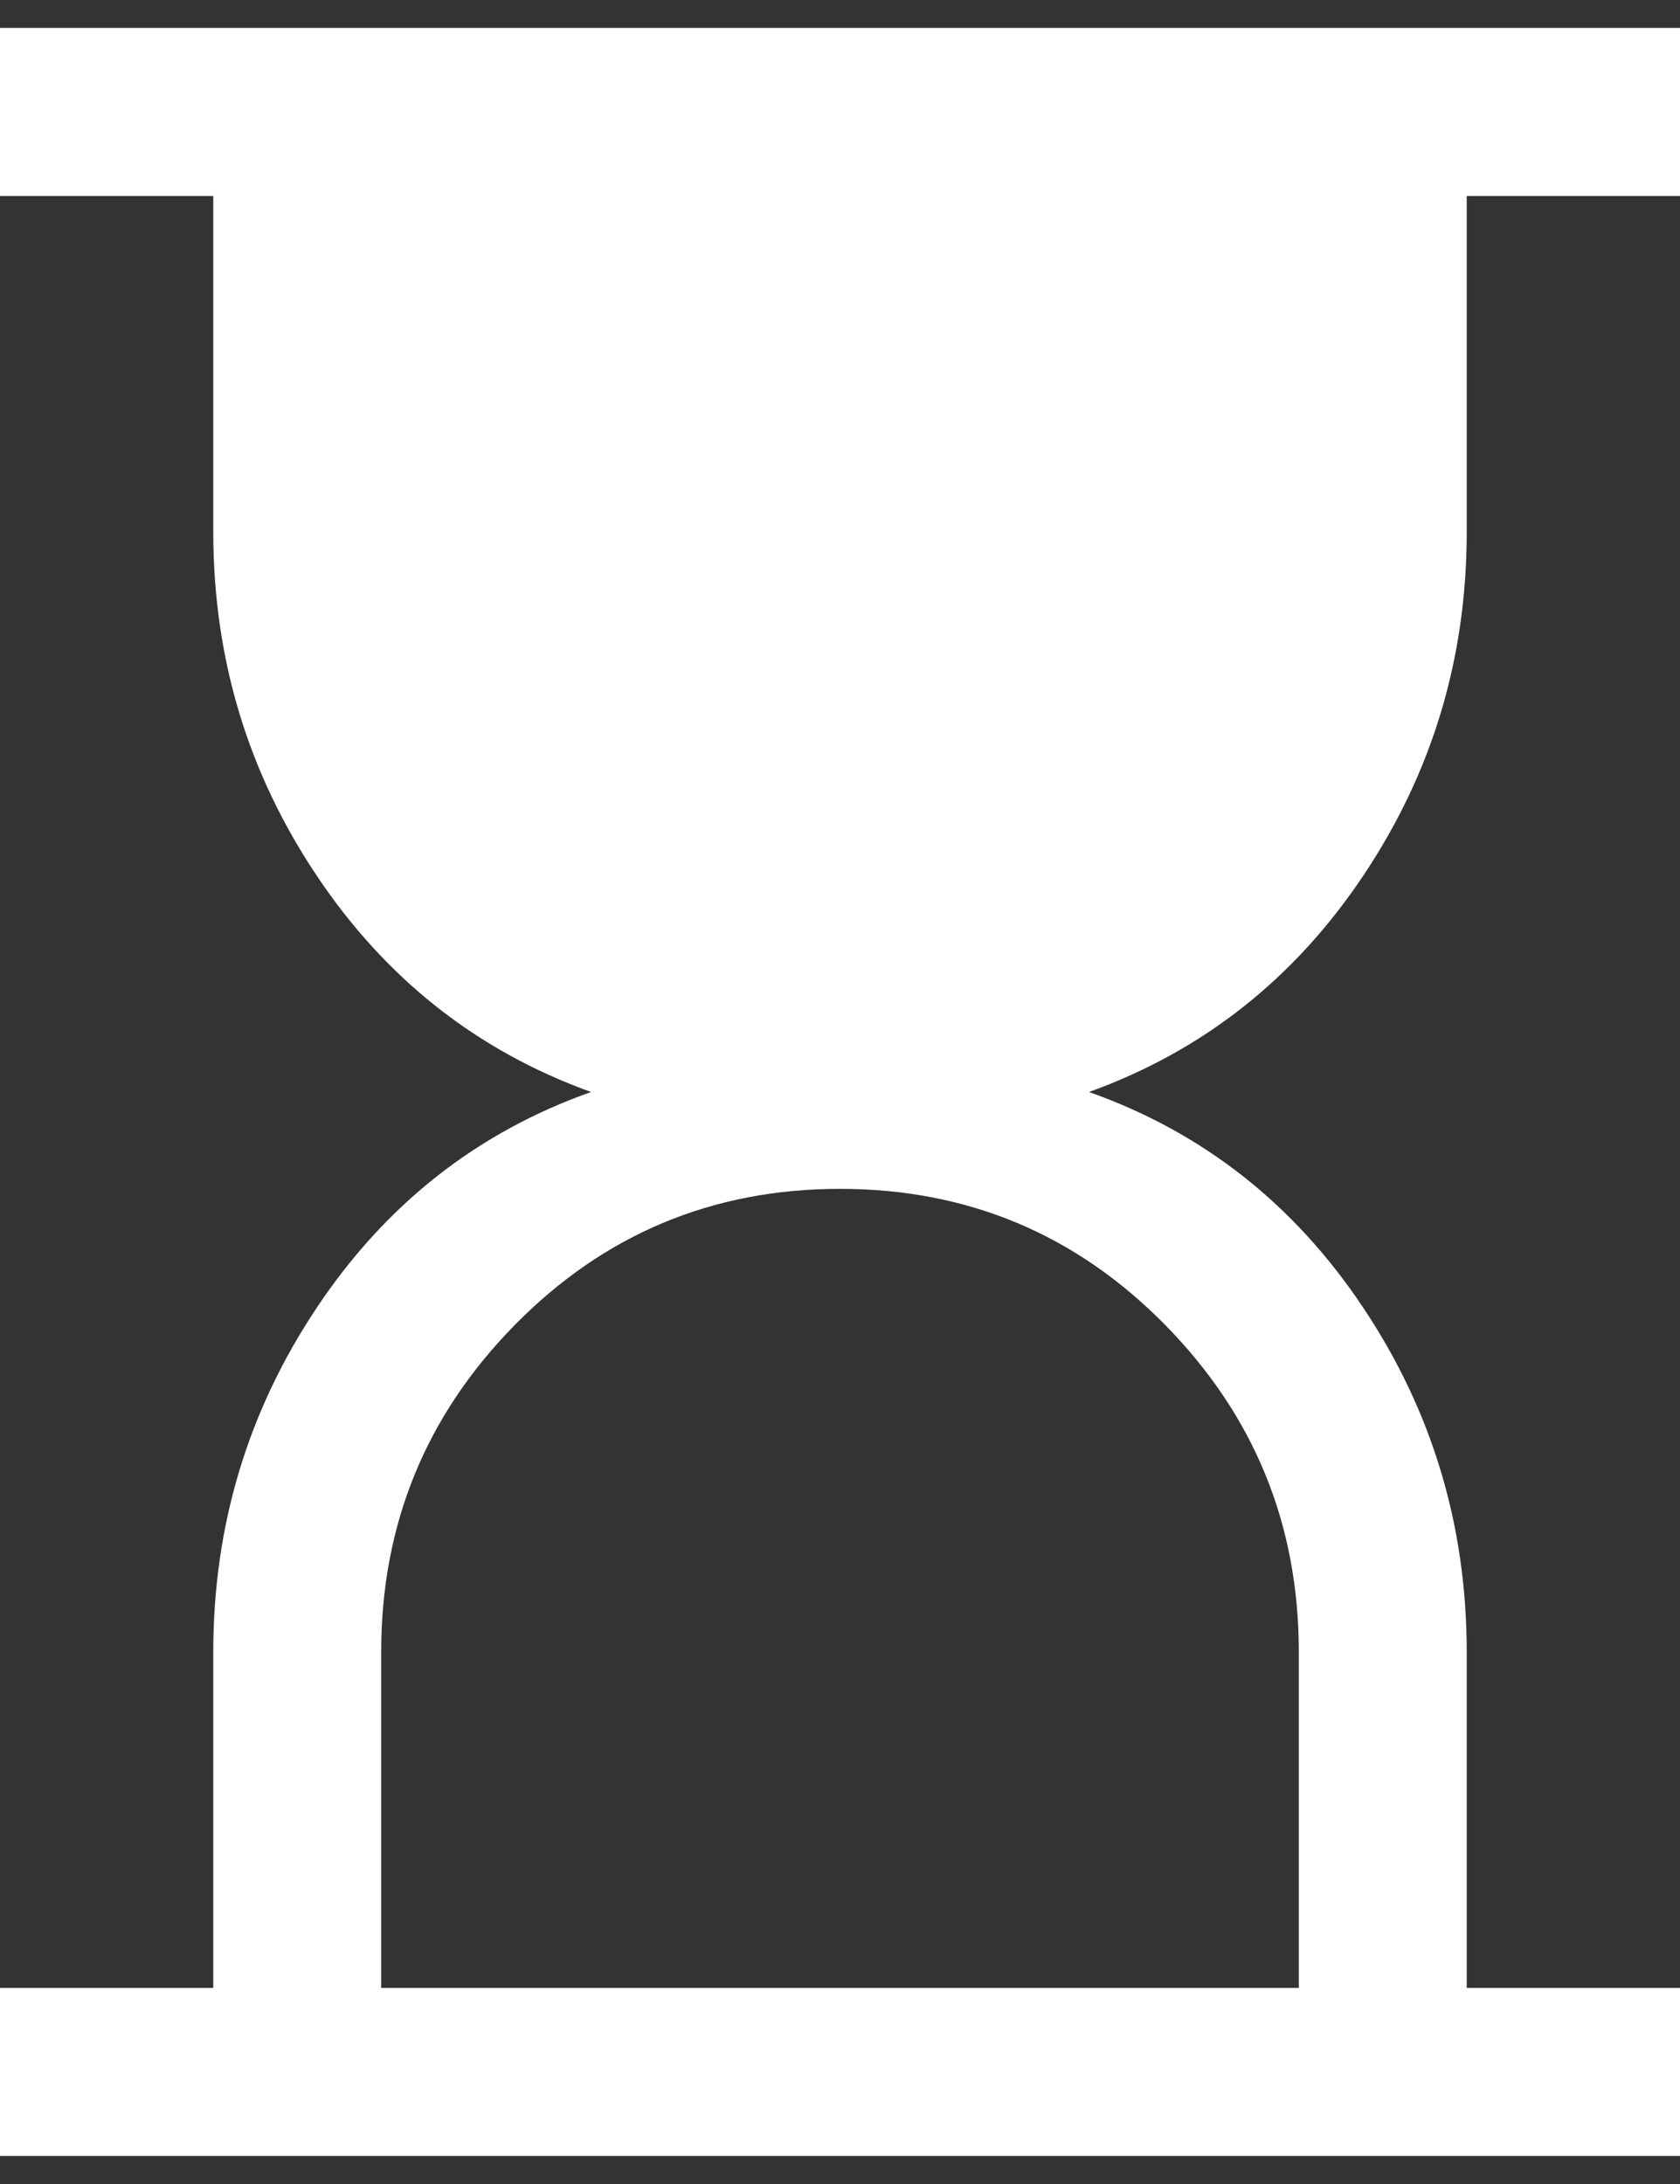<svg width="20" height="26" viewBox="0 0 20 26" fill="none" xmlns="http://www.w3.org/2000/svg">
<rect x="0" y="0" width="20" height="26" fill="#333333" stroke="none"/>
<path d="M4.538 23.666H15.462V19.666C15.462 18.148 14.931 16.85 13.869 15.771C12.808 14.693 11.518 14.153 10 14.153C8.482 14.153 7.192 14.693 6.131 15.771C5.069 16.85 4.538 18.148 4.538 19.666V23.666ZM0 25.666V23.666H2.539V19.666C2.539 18.166 2.949 16.799 3.771 15.568C4.592 14.336 5.68 13.48 7.036 13C5.68 12.511 4.592 11.653 3.771 10.425C2.949 9.198 2.539 7.834 2.539 6.333V2.333H0V0.333H20V2.333H17.461V6.333C17.461 7.834 17.051 9.198 16.229 10.425C15.408 11.653 14.32 12.511 12.964 13C14.32 13.48 15.408 14.336 16.229 15.568C17.051 16.799 17.461 18.166 17.461 19.666V23.666H20V25.666H0Z" fill="white"/>
</svg>
